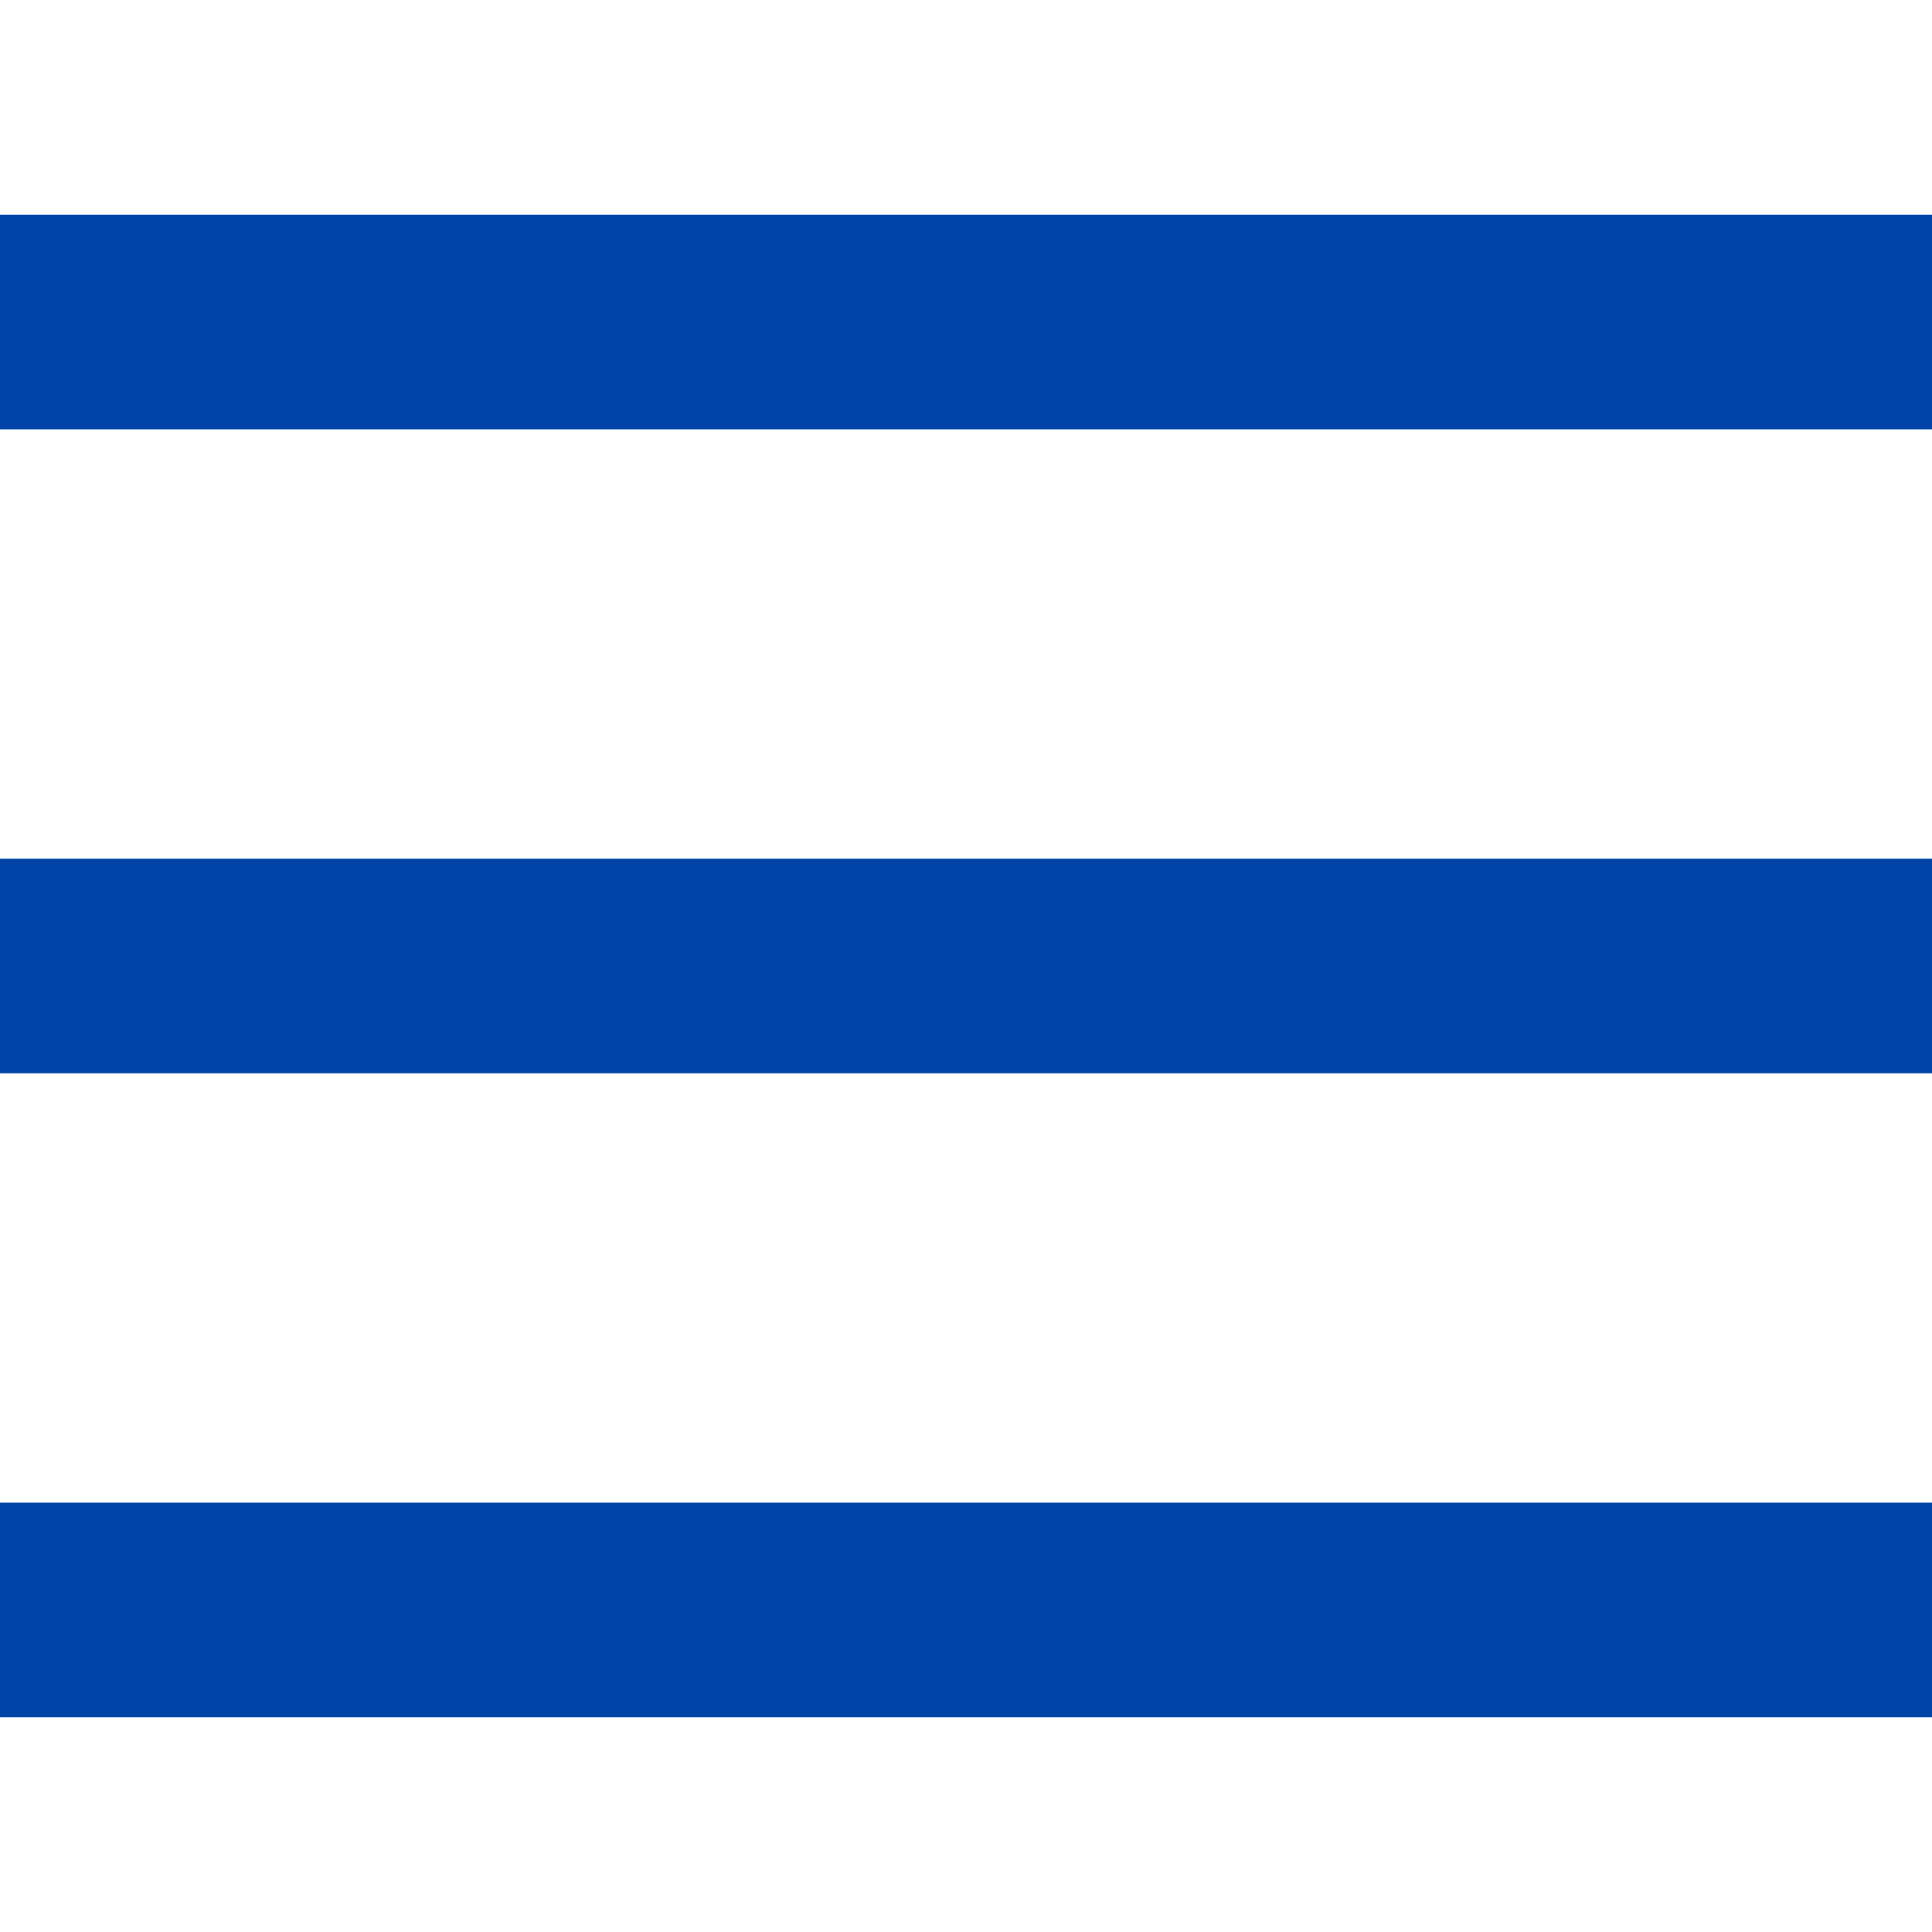 <svg width="18" height="18" viewBox="0 0 18 18" fill="none" xmlns="http://www.w3.org/2000/svg">
<path d="M17 9H1" stroke="#0042A6" stroke-width="2" stroke-linecap="square" stroke-linejoin="round"/>
<path d="M17 3H1" stroke="#0042A6" stroke-width="2" stroke-linecap="square" stroke-linejoin="round"/>
<path d="M17 15H1" stroke="#0042A6" stroke-width="2" stroke-linecap="square" stroke-linejoin="round"/>
</svg>
